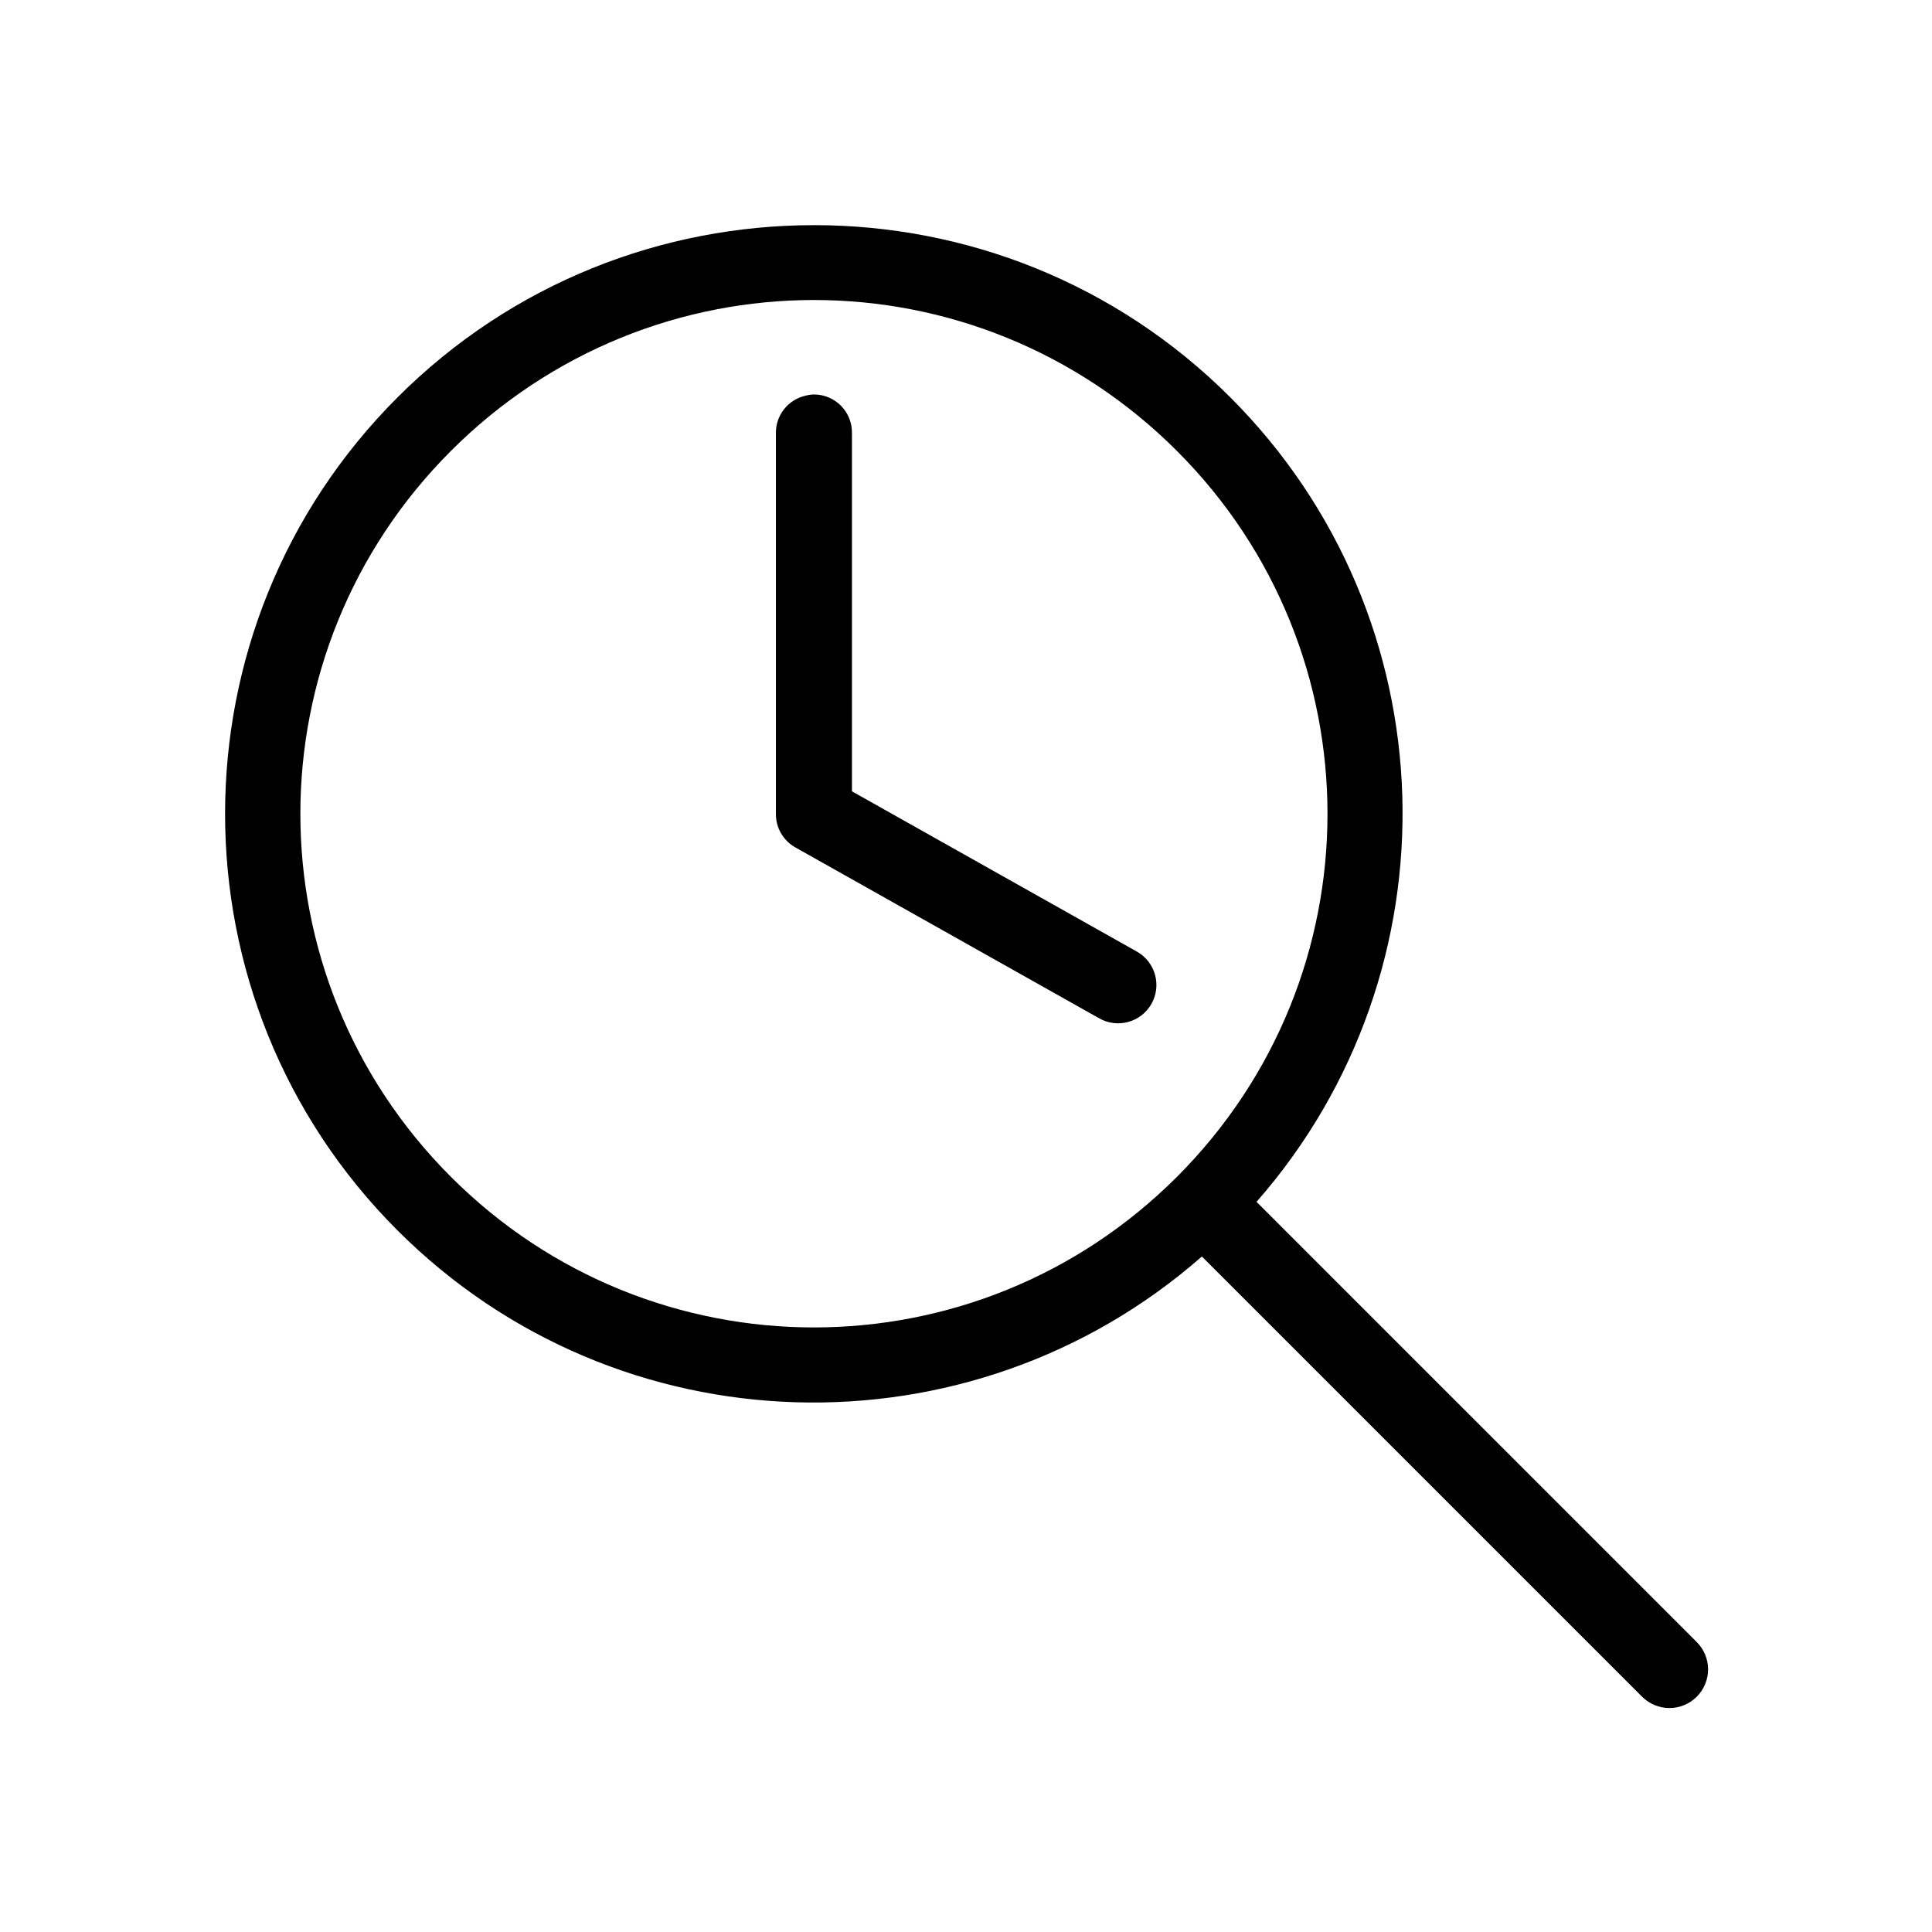 <?xml version="1.0" encoding="UTF-8"?>
<!-- The Best Svg Icon site in the world: iconSvg.co, Visit us! https://iconsvg.co -->
<svg fill="#000000" width="800px" height="800px" version="1.1" viewBox="144 144 512 512" xmlns="http://www.w3.org/2000/svg">
 <path d="m359.7 203.67c-39.98 0-79.914 15.203-110.37 45.656-60.91 60.906-60.91 159.82 0 220.73 58.469 58.469 151.89 60.711 213.18 6.93l116.66 116.66c1.922 1.922 4.527 3.004 7.242 3.004 2.719 0 5.324-1.082 7.246-3 1.918-1.922 3-4.527 3-7.246 0-2.715-1.082-5.32-3.004-7.242l-116.66-116.66c53.781-61.281 51.539-154.71-6.93-213.18-30.453-30.453-70.383-45.656-110.36-45.656zm0 19.836c34.801 0 69.59 13.387 96.195 39.988 53.207 53.207 53.207 139.19 0 192.39s-139.19 53.207-192.39 0c-53.207-53.207-53.207-139.19 0-192.39 26.605-26.602 61.395-39.988 96.199-39.988zm0 25.031c-0.746 0.023-1.484 0.129-2.207 0.316-4.691 1.051-7.988 5.269-7.871 10.078v100.76c-0.031 3.629 1.895 7 5.039 8.816l80.609 45.34c4.867 2.785 11.07 1.094 13.855-3.777 2.781-4.867 1.09-11.07-3.781-13.855l-75.57-42.508v-94.777c0.086-2.727-0.938-5.371-2.836-7.332-1.902-1.957-4.512-3.062-7.238-3.062z"/>
</svg>